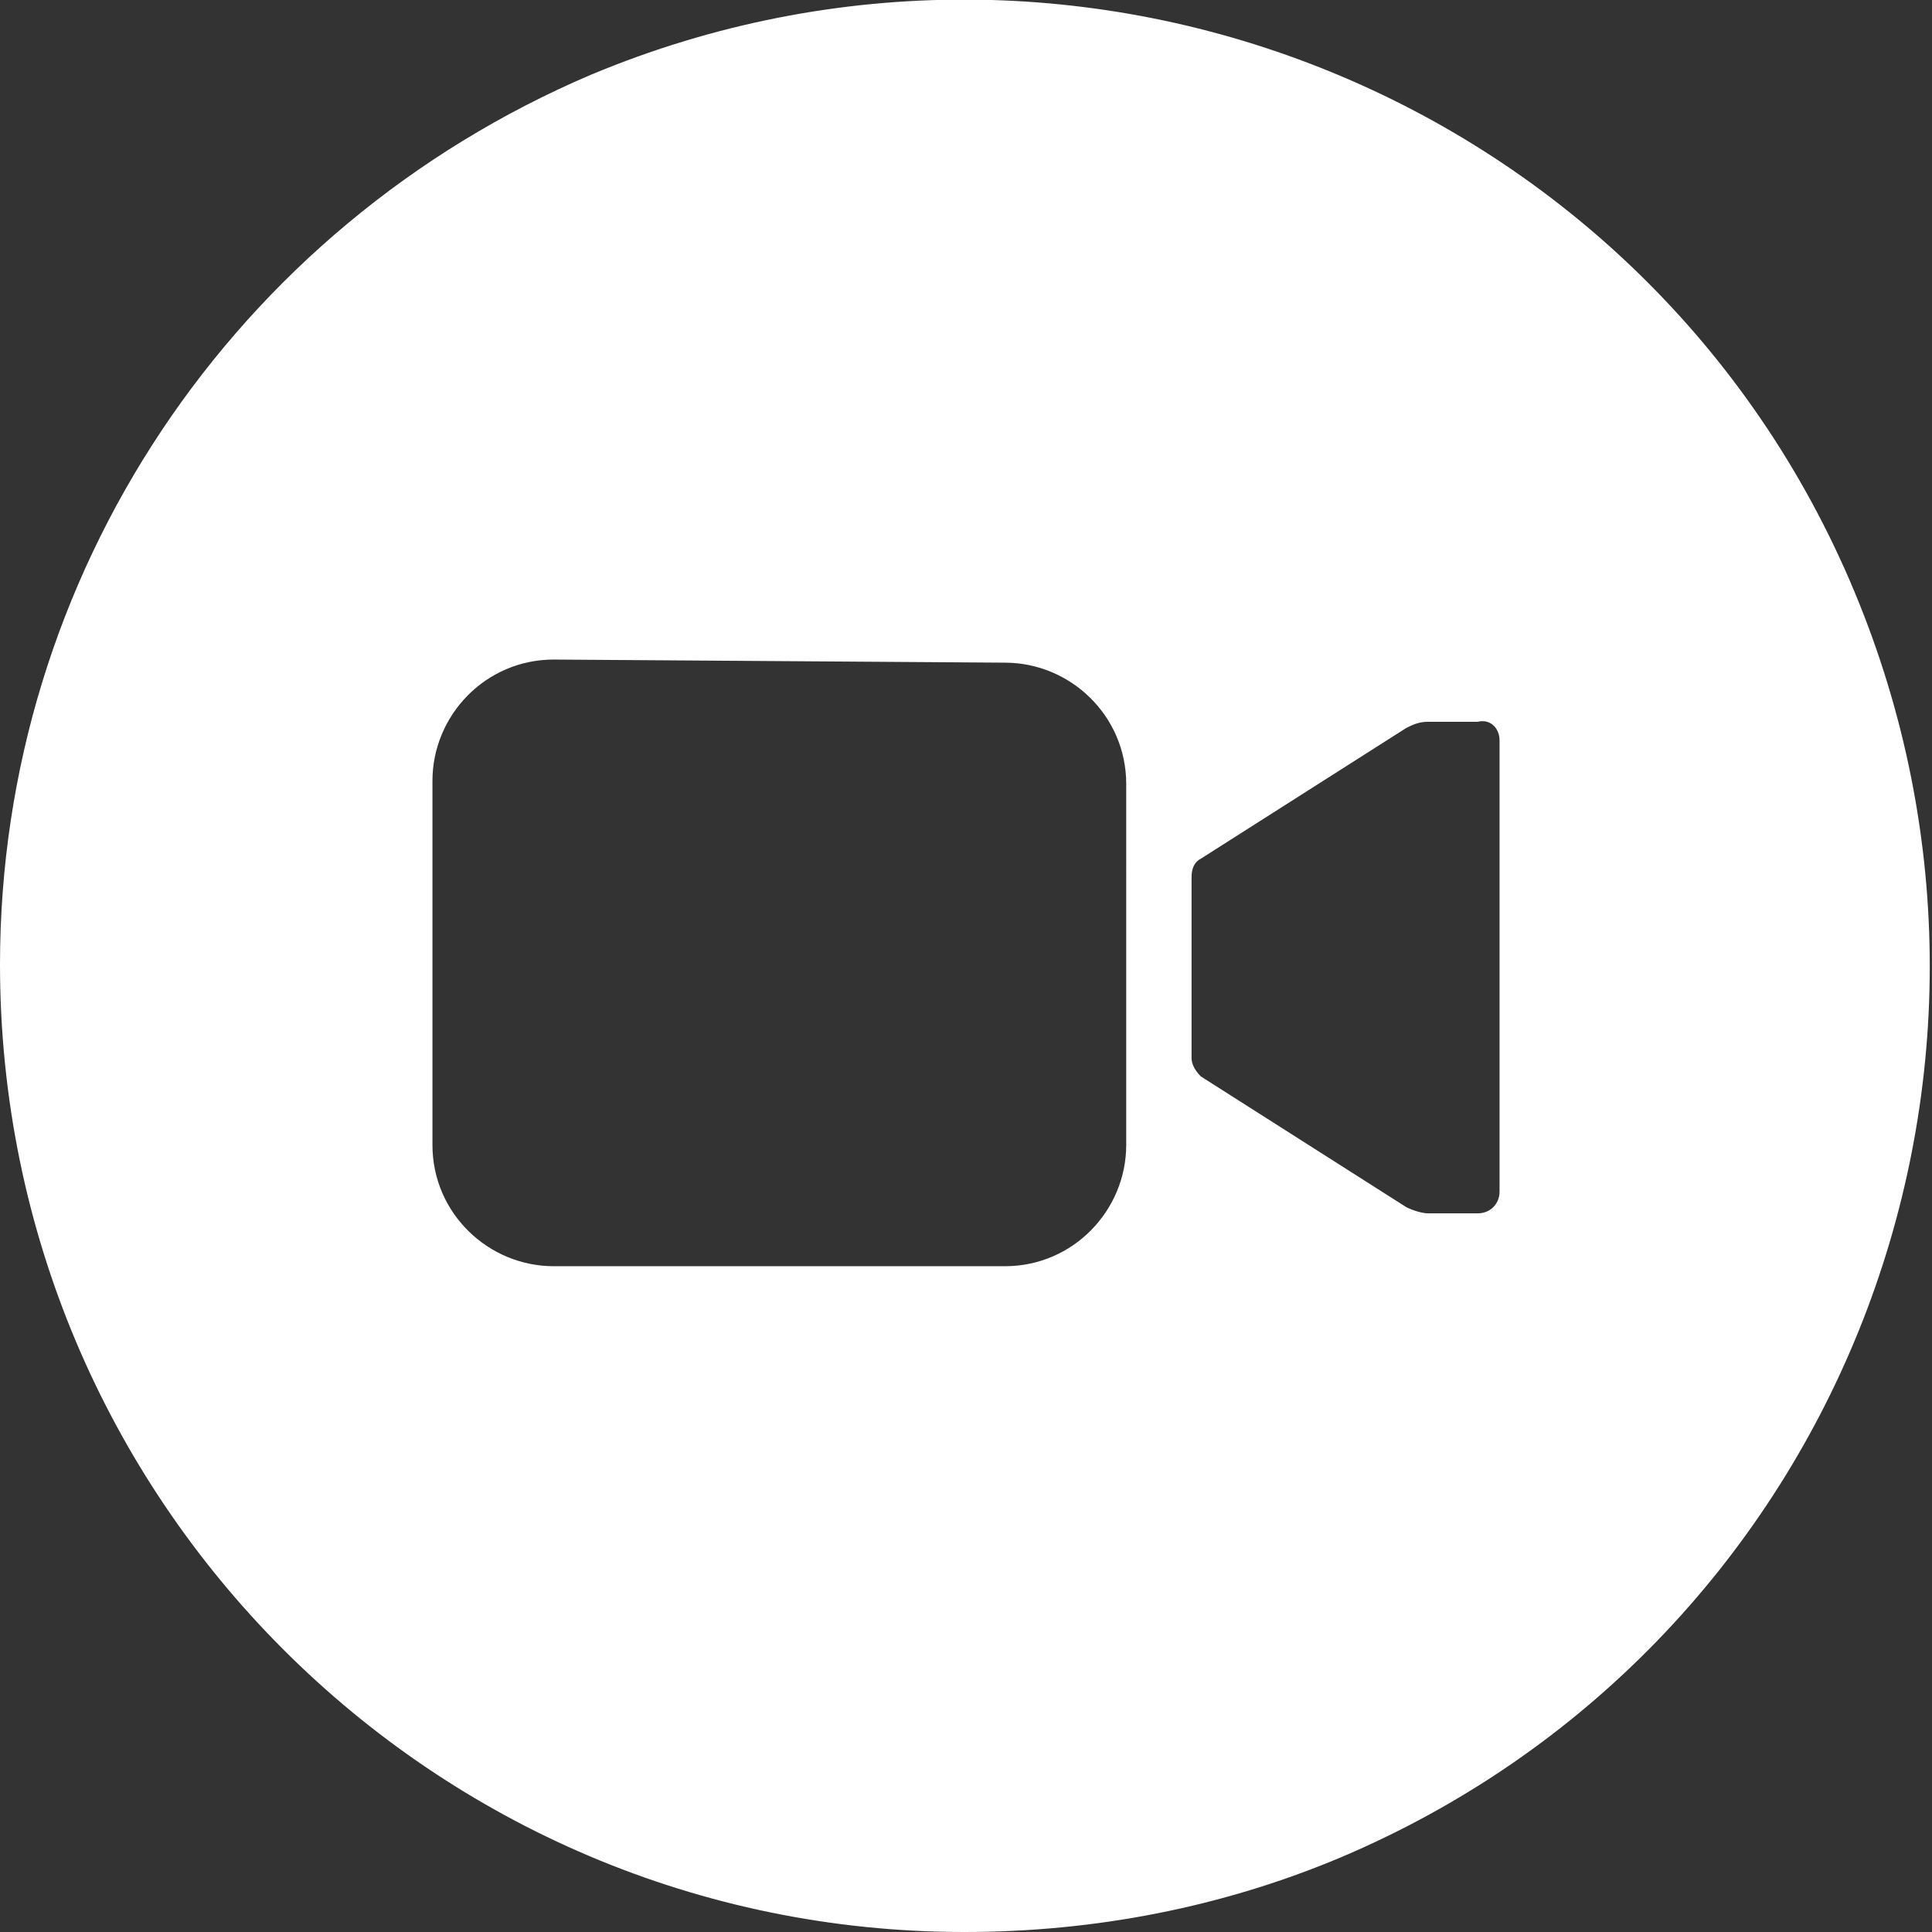 <?xml version="1.0" encoding="utf-8"?>
<!-- Generator: Adobe Illustrator 25.4.1, SVG Export Plug-In . SVG Version: 6.00 Build 0)  -->
<svg version="1.1" id="Layer_1" xmlns="http://www.w3.org/2000/svg" xmlns:xlink="http://www.w3.org/1999/xlink" x="0px" y="0px"
	 viewBox="0 0 62.1 62.1" style="enable-background:new 0 0 62.1 62.1;" xml:space="preserve">
<rect x="0" y="0" width="62.1" height="62.1" fill="#333333" stroke="none"/>
<style type="text/css">
	.st0{fill:#FFFFFF;}
</style>
<path class="st0" d="M31,62.1C13.9,62.1,0,48.2,0,31C0,18.5,7.5,7.3,19,2.4C34.8-4.2,53,3.2,59.6,19s-0.7,34-16.5,40.7
	C39.3,61.3,35.2,62.1,31,62.1z M17.8,21.2c-2.2,0-3.9,1.8-3.9,3.9v11.7c0,2.2,1.8,3.9,3.9,3.9h14.5c2.2,0,3.9-1.8,3.9-3.9V25.2
	c0-2.2-1.8-3.9-3.9-3.9L17.8,21.2z M45.9,23.2c-0.3,0-0.5,0.1-0.7,0.2l-6.6,4.2c-0.2,0.1-0.3,0.3-0.3,0.6V34c0,0.2,0.1,0.4,0.3,0.6
	l6.6,4.2c0.2,0.1,0.5,0.2,0.7,0.2h1.6c0.4,0,0.7-0.3,0.7-0.7V23.8c0-0.4-0.3-0.7-0.7-0.6L45.9,23.2z"/>
</svg>
